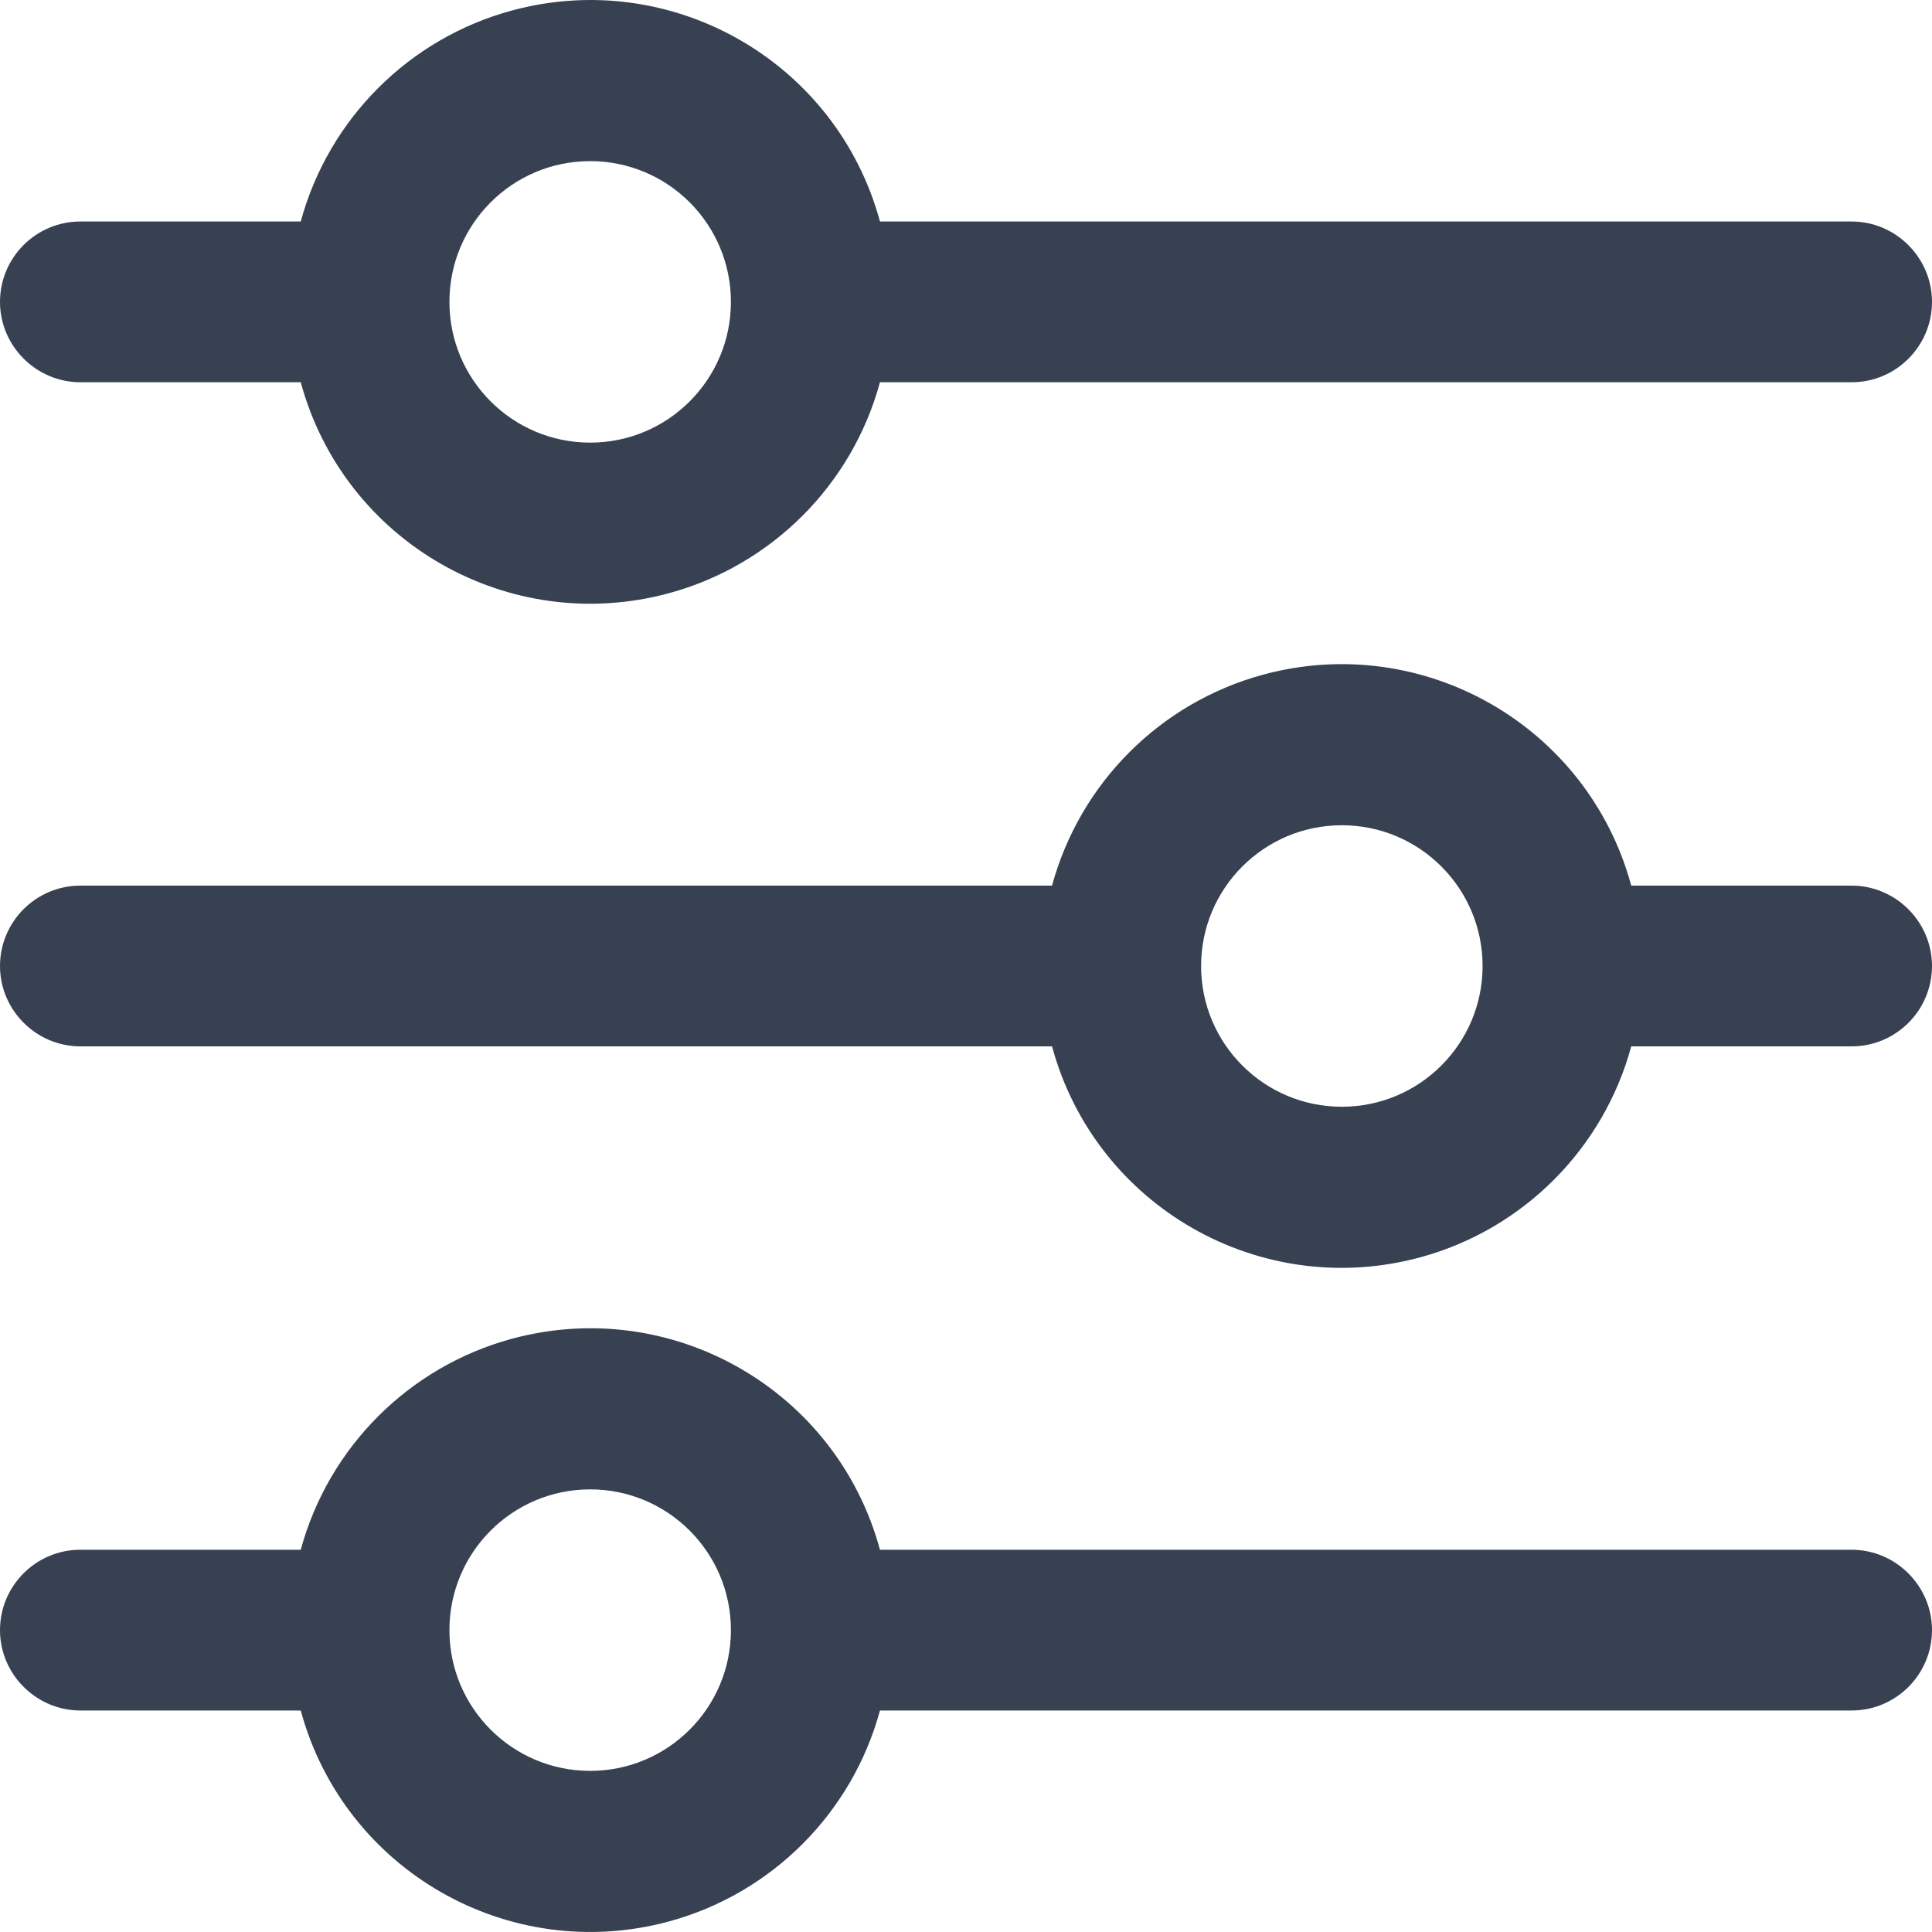 <?xml version="1.0" encoding="UTF-8"?>
<svg id="Outline" xmlns="http://www.w3.org/2000/svg" version="1.1" viewBox="0 0 512 512">
  <!-- Generator: Adobe Illustrator 29.8.0, SVG Export Plug-In . SVG Version: 2.1.1 Build 160)  -->
  <path d="M21.3,101.3h58.4c11.5,42.4,55.2,67.4,97.6,55.9,27.2-7.4,48.5-28.7,55.9-55.9h257.5c11.8,0,21.3-9.6,21.3-21.3s-9.6-21.3-21.3-21.3H233.2C221.7,16.3,178-8.7,135.6,2.8c-27.2,7.4-48.5,28.7-55.9,55.9H21.3c-11.8,0-21.3,9.6-21.3,21.3s9.6,21.3,21.3,21.3ZM156.4,42.7c20.6,0,37.3,16.7,37.3,37.3s-16.7,37.3-37.3,37.3-37.3-16.7-37.3-37.3c0-20.6,16.7-37.3,37.3-37.3Z" fill="#374151"/>
  <path d="M490.7,234.7h-58.4c-11.5-42.4-55.2-67.4-97.6-55.9-27.2,7.4-48.5,28.7-55.9,55.9H21.3c-11.8,0-21.3,9.6-21.3,21.3s9.6,21.3,21.3,21.3h257.5c11.5,42.4,55.2,67.4,97.6,55.9,27.2-7.4,48.5-28.7,55.9-55.9h58.4c11.8,0,21.3-9.6,21.3-21.3s-9.6-21.3-21.3-21.3ZM355.6,293.3c-20.6,0-37.3-16.7-37.3-37.3s16.7-37.3,37.3-37.3,37.3,16.7,37.3,37.3c0,20.6-16.7,37.3-37.3,37.3Z" fill="#374151"/>
  <path d="M490.7,410.7H233.2c-11.5-42.4-55.2-67.4-97.6-55.9-27.2,7.4-48.5,28.7-55.9,55.9H21.3c-11.8,0-21.3,9.6-21.3,21.3s9.6,21.3,21.3,21.3h58.4c11.5,42.4,55.2,67.4,97.6,55.9,27.2-7.4,48.5-28.7,55.9-55.9h257.5c11.8,0,21.3-9.6,21.3-21.3s-9.6-21.3-21.3-21.3ZM156.4,469.3c-20.6,0-37.3-16.7-37.3-37.3s16.7-37.3,37.3-37.3,37.3,16.7,37.3,37.3c0,20.6-16.7,37.3-37.3,37.3Z" fill="#374151"/>
</svg>